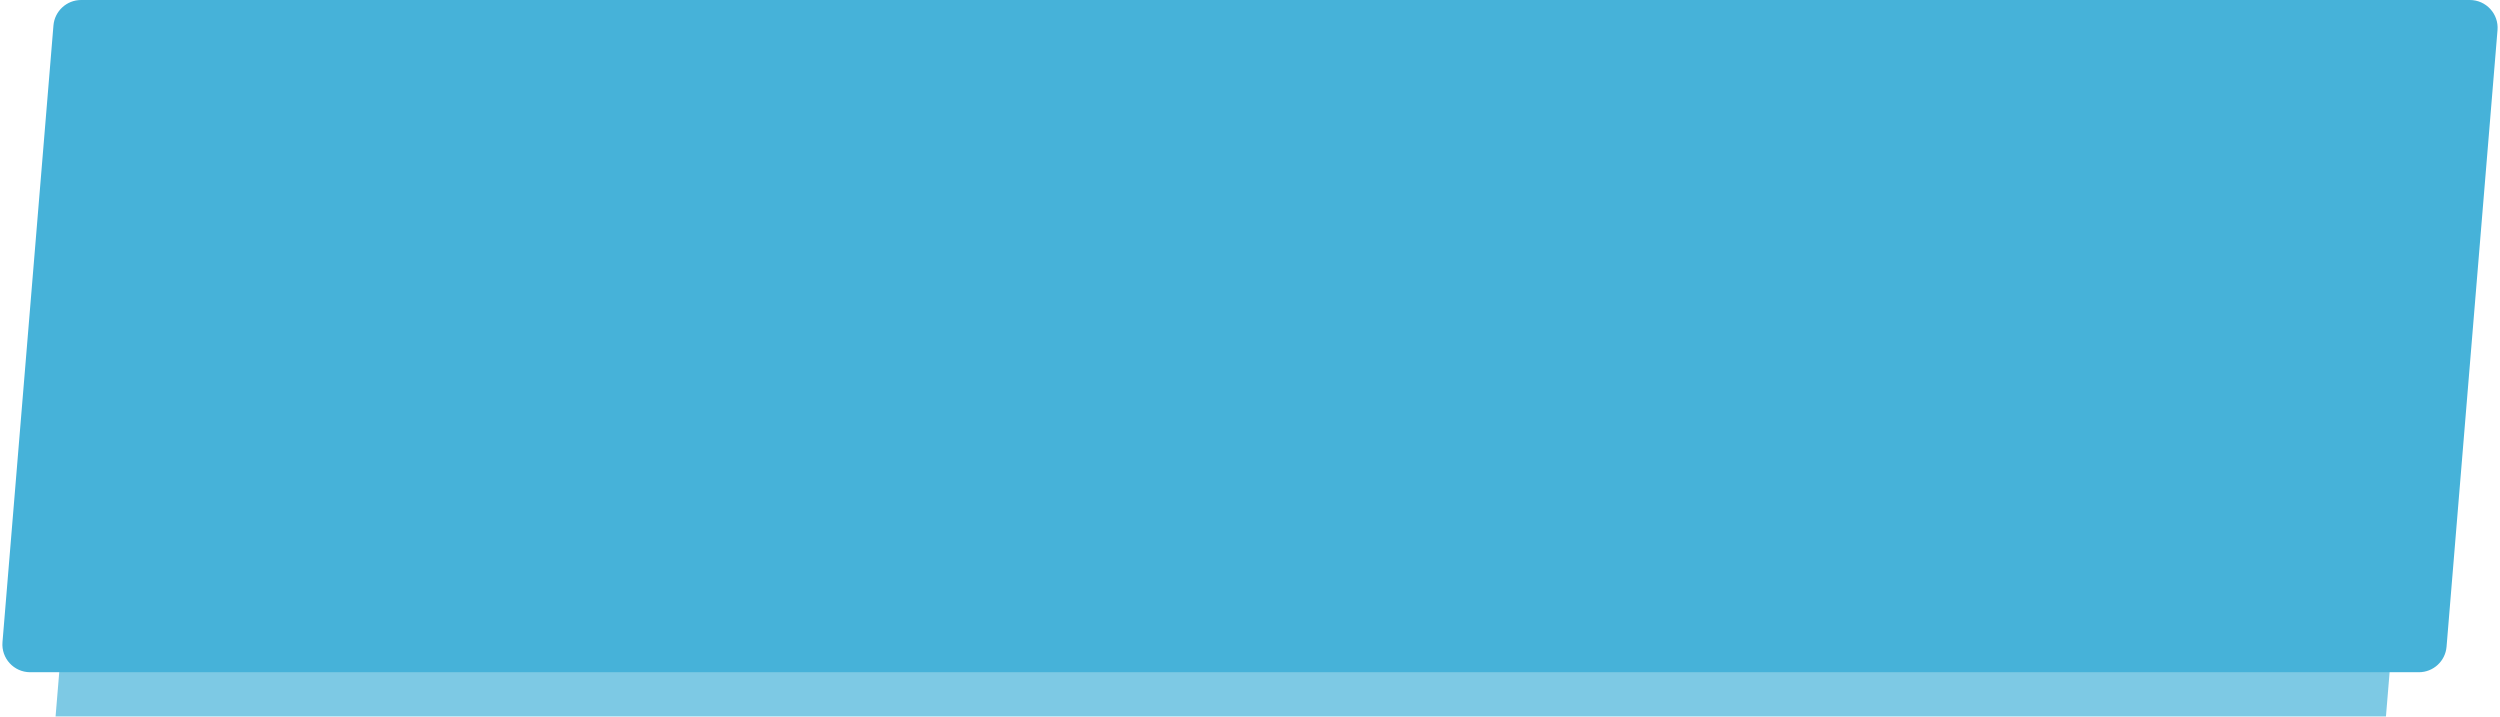 <?xml version="1.0" encoding="UTF-8"?> <svg xmlns="http://www.w3.org/2000/svg" width="450" height="129" viewBox="0 0 450 129" fill="none"> <g opacity="0.7" filter="url(#filter0_i)"> <path d="M19.533 14H439L429.467 129H10L19.533 14Z" fill="#46B2D9"></path> </g> <g filter="url(#filter1_i)"> <path d="M9.621 4.588C9.835 1.995 12.002 0 14.604 0H444.57C447.494 0 449.794 2.498 449.553 5.412L440.379 116.412C440.165 119.005 437.998 121 435.396 121H5.43C2.506 121 0.206 118.502 0.447 115.588L9.621 4.588Z" fill="#46B2D9"></path> </g> <defs> <filter id="filter0_i" x="10" y="14" width="429" height="115" filterUnits="userSpaceOnUse" color-interpolation-filters="sRGB"> <feFlood flood-opacity="0" result="BackgroundImageFix"></feFlood> <feBlend mode="normal" in="SourceGraphic" in2="BackgroundImageFix" result="shape"></feBlend> <feColorMatrix in="SourceAlpha" type="matrix" values="0 0 0 0 0 0 0 0 0 0 0 0 0 0 0 0 0 0 127 0" result="hardAlpha"></feColorMatrix> <feMorphology radius="3" operator="erode" in="SourceAlpha" result="effect1_innerShadow"></feMorphology> <feOffset></feOffset> <feGaussianBlur stdDeviation="14.5"></feGaussianBlur> <feComposite in2="hardAlpha" operator="arithmetic" k2="-1" k3="1"></feComposite> <feColorMatrix type="matrix" values="0 0 0 0 0.55 0 0 0 0 0.881 0 0 0 0 1 0 0 0 1 0"></feColorMatrix> <feBlend mode="normal" in2="shape" result="effect1_innerShadow"></feBlend> </filter> <filter id="filter1_i" x="0.43" y="0" width="449.14" height="121" filterUnits="userSpaceOnUse" color-interpolation-filters="sRGB"> <feFlood flood-opacity="0" result="BackgroundImageFix"></feFlood> <feBlend mode="normal" in="SourceGraphic" in2="BackgroundImageFix" result="shape"></feBlend> <feColorMatrix in="SourceAlpha" type="matrix" values="0 0 0 0 0 0 0 0 0 0 0 0 0 0 0 0 0 0 127 0" result="hardAlpha"></feColorMatrix> <feMorphology radius="3" operator="erode" in="SourceAlpha" result="effect1_innerShadow"></feMorphology> <feOffset></feOffset> <feGaussianBlur stdDeviation="14.5"></feGaussianBlur> <feComposite in2="hardAlpha" operator="arithmetic" k2="-1" k3="1"></feComposite> <feColorMatrix type="matrix" values="0 0 0 0 0.55 0 0 0 0 0.881 0 0 0 0 1 0 0 0 1 0"></feColorMatrix> <feBlend mode="normal" in2="shape" result="effect1_innerShadow"></feBlend> </filter> </defs> </svg> 
